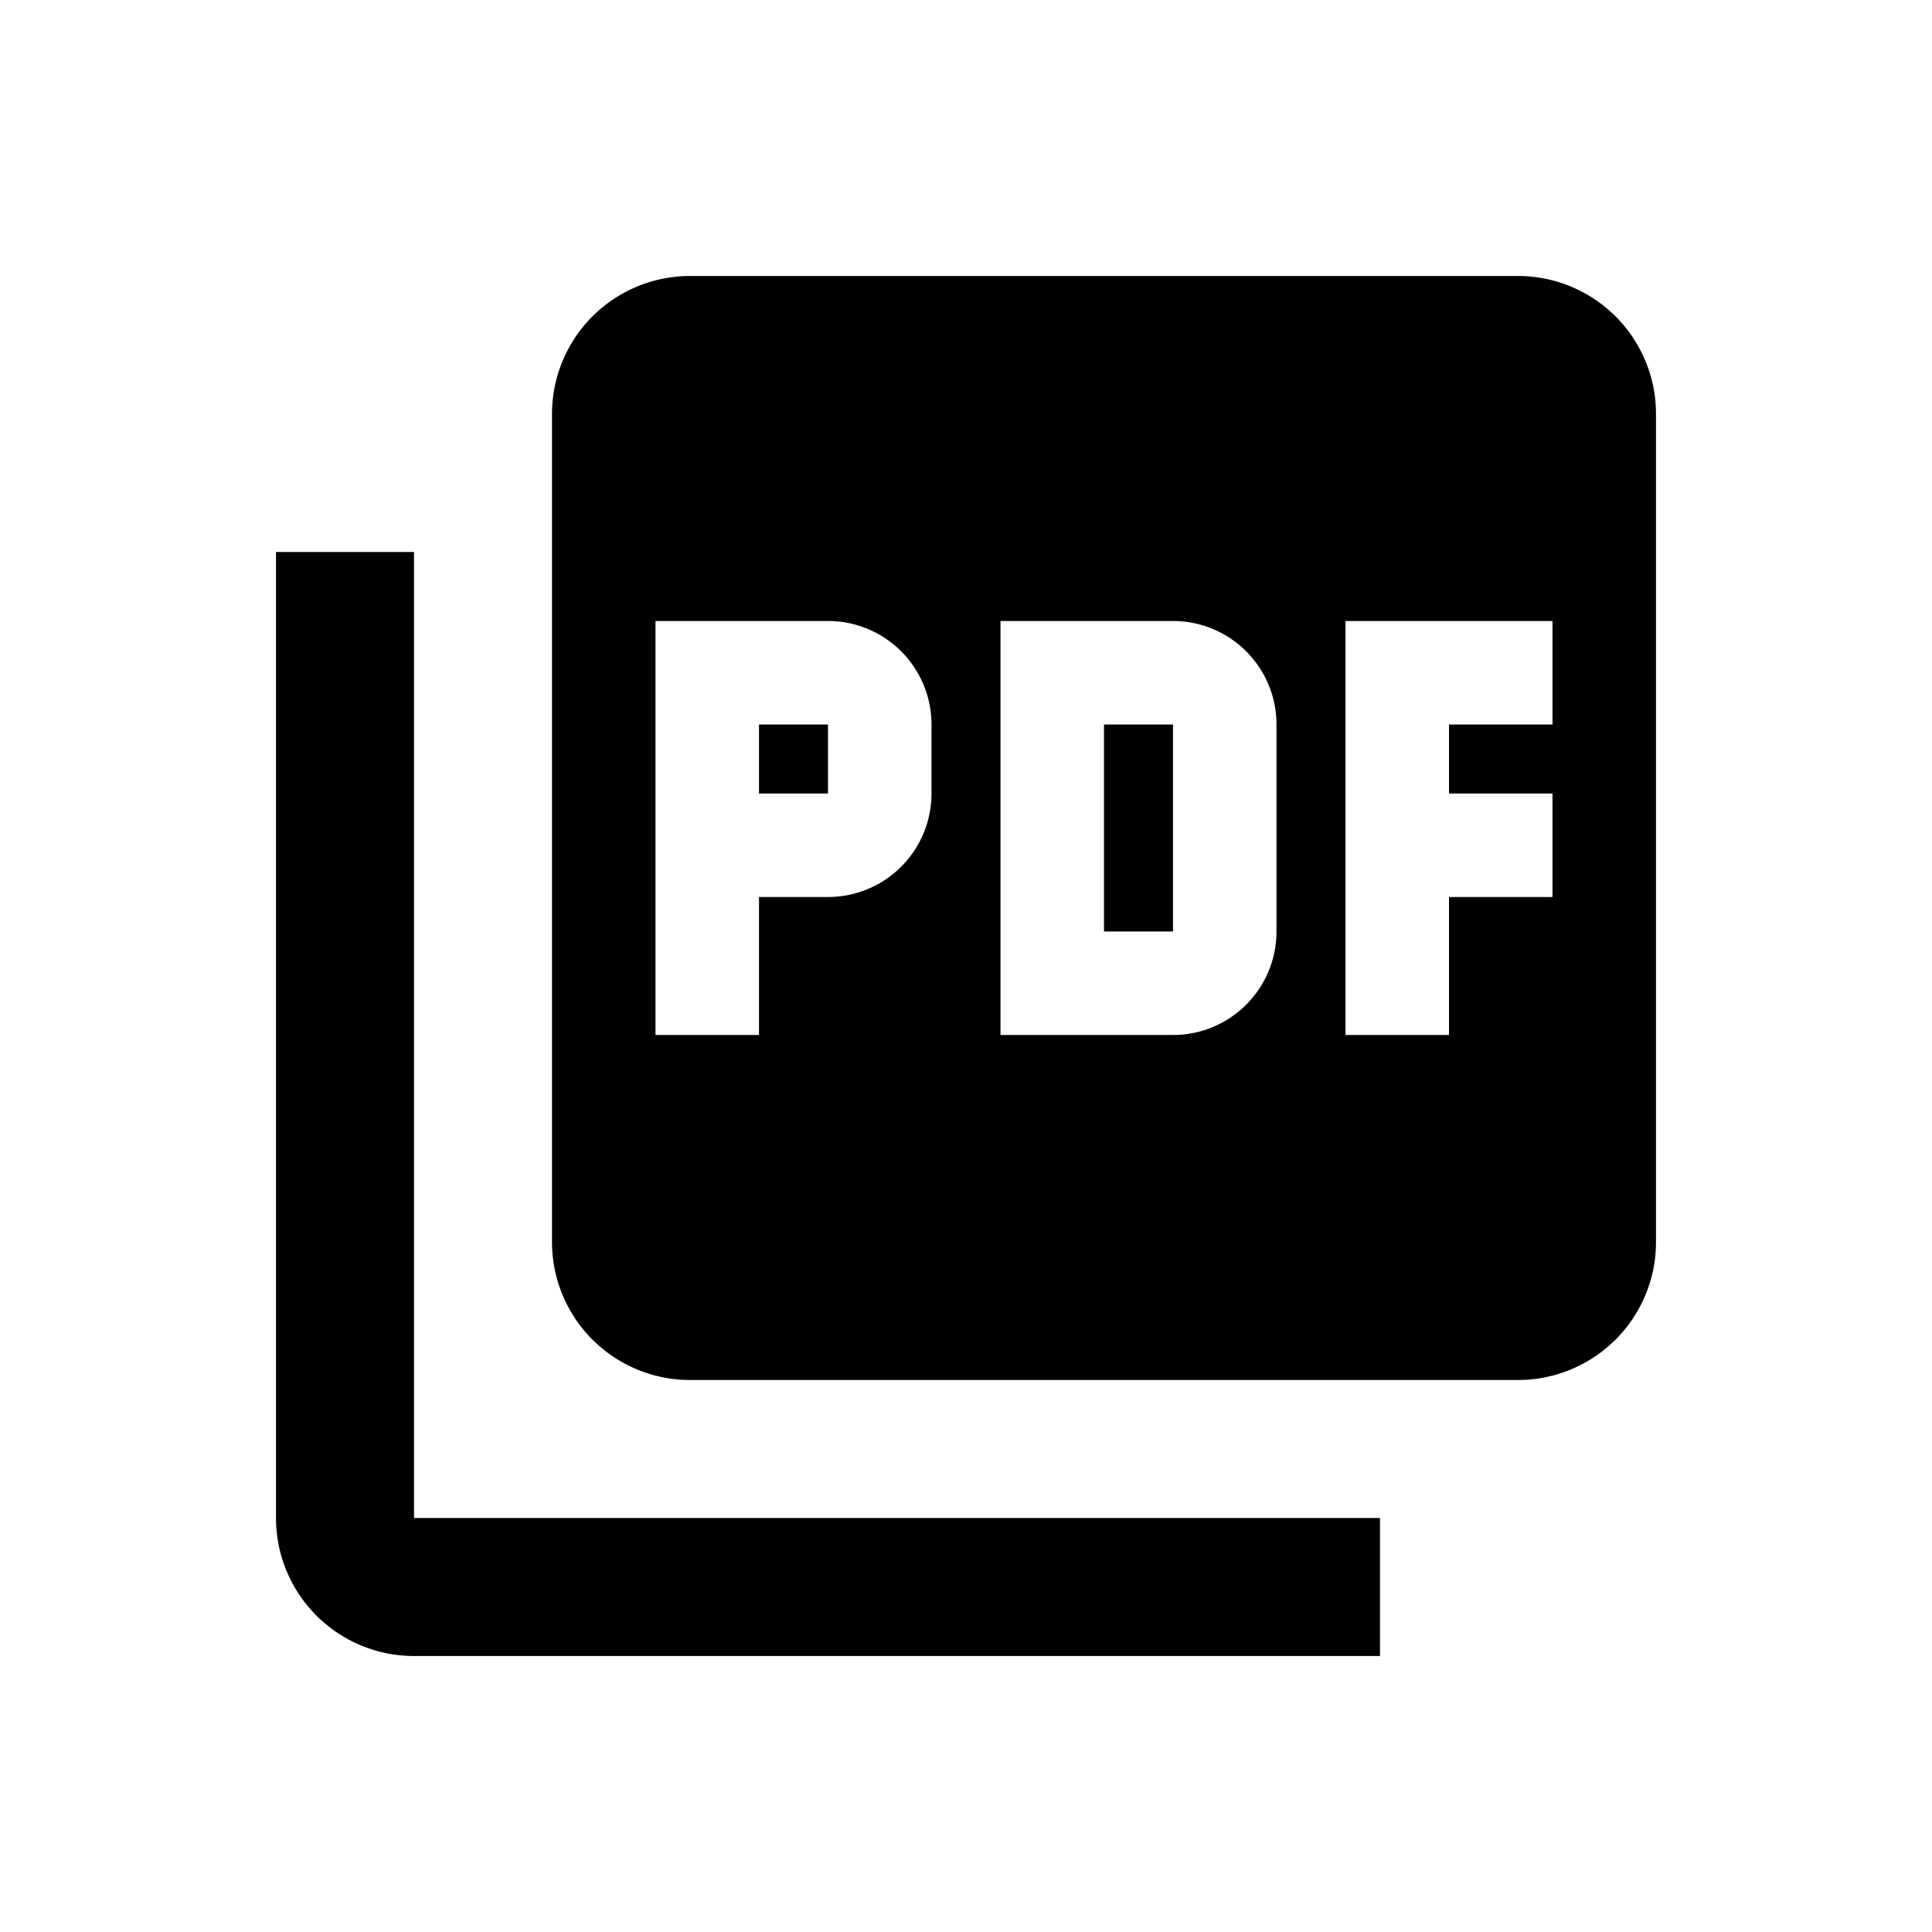 <svg xmlns="http://www.w3.org/2000/svg" id="ic-pdf" width="28" height="28" viewBox="0 0 28 28">
    <defs>
        <style>
            .cls-1{fill:none}
        </style>
    </defs>
    <path id="Tracé_62" d="M0 0h28v28H0z" class="cls-1" data-name="Tracé 62"/>
    <path id="Tracé_63" d="M22 4H10a2 2 0 0 0-2 2v12a2 2 0 0 0 2 2h12a2 2 0 0 0 2-2V6a2 2 0 0 0-2-2zm-8.5 7.5A1.5 1.5 0 0 1 12 13h-1v2H9.5V9H12a1.5 1.5 0 0 1 1.5 1.5zm5 2A1.5 1.5 0 0 1 17 15h-2.5V9H17a1.5 1.5 0 0 1 1.5 1.5zm4-3H21v1h1.5V13H21v2h-1.5V9h3zm-11.5 1h1v-1h-1zM6 8H4v14a2 2 0 0 0 2 2h14v-2H6zm10 5.5h1v-3h-1z" data-name="Tracé 63"/>
</svg>
